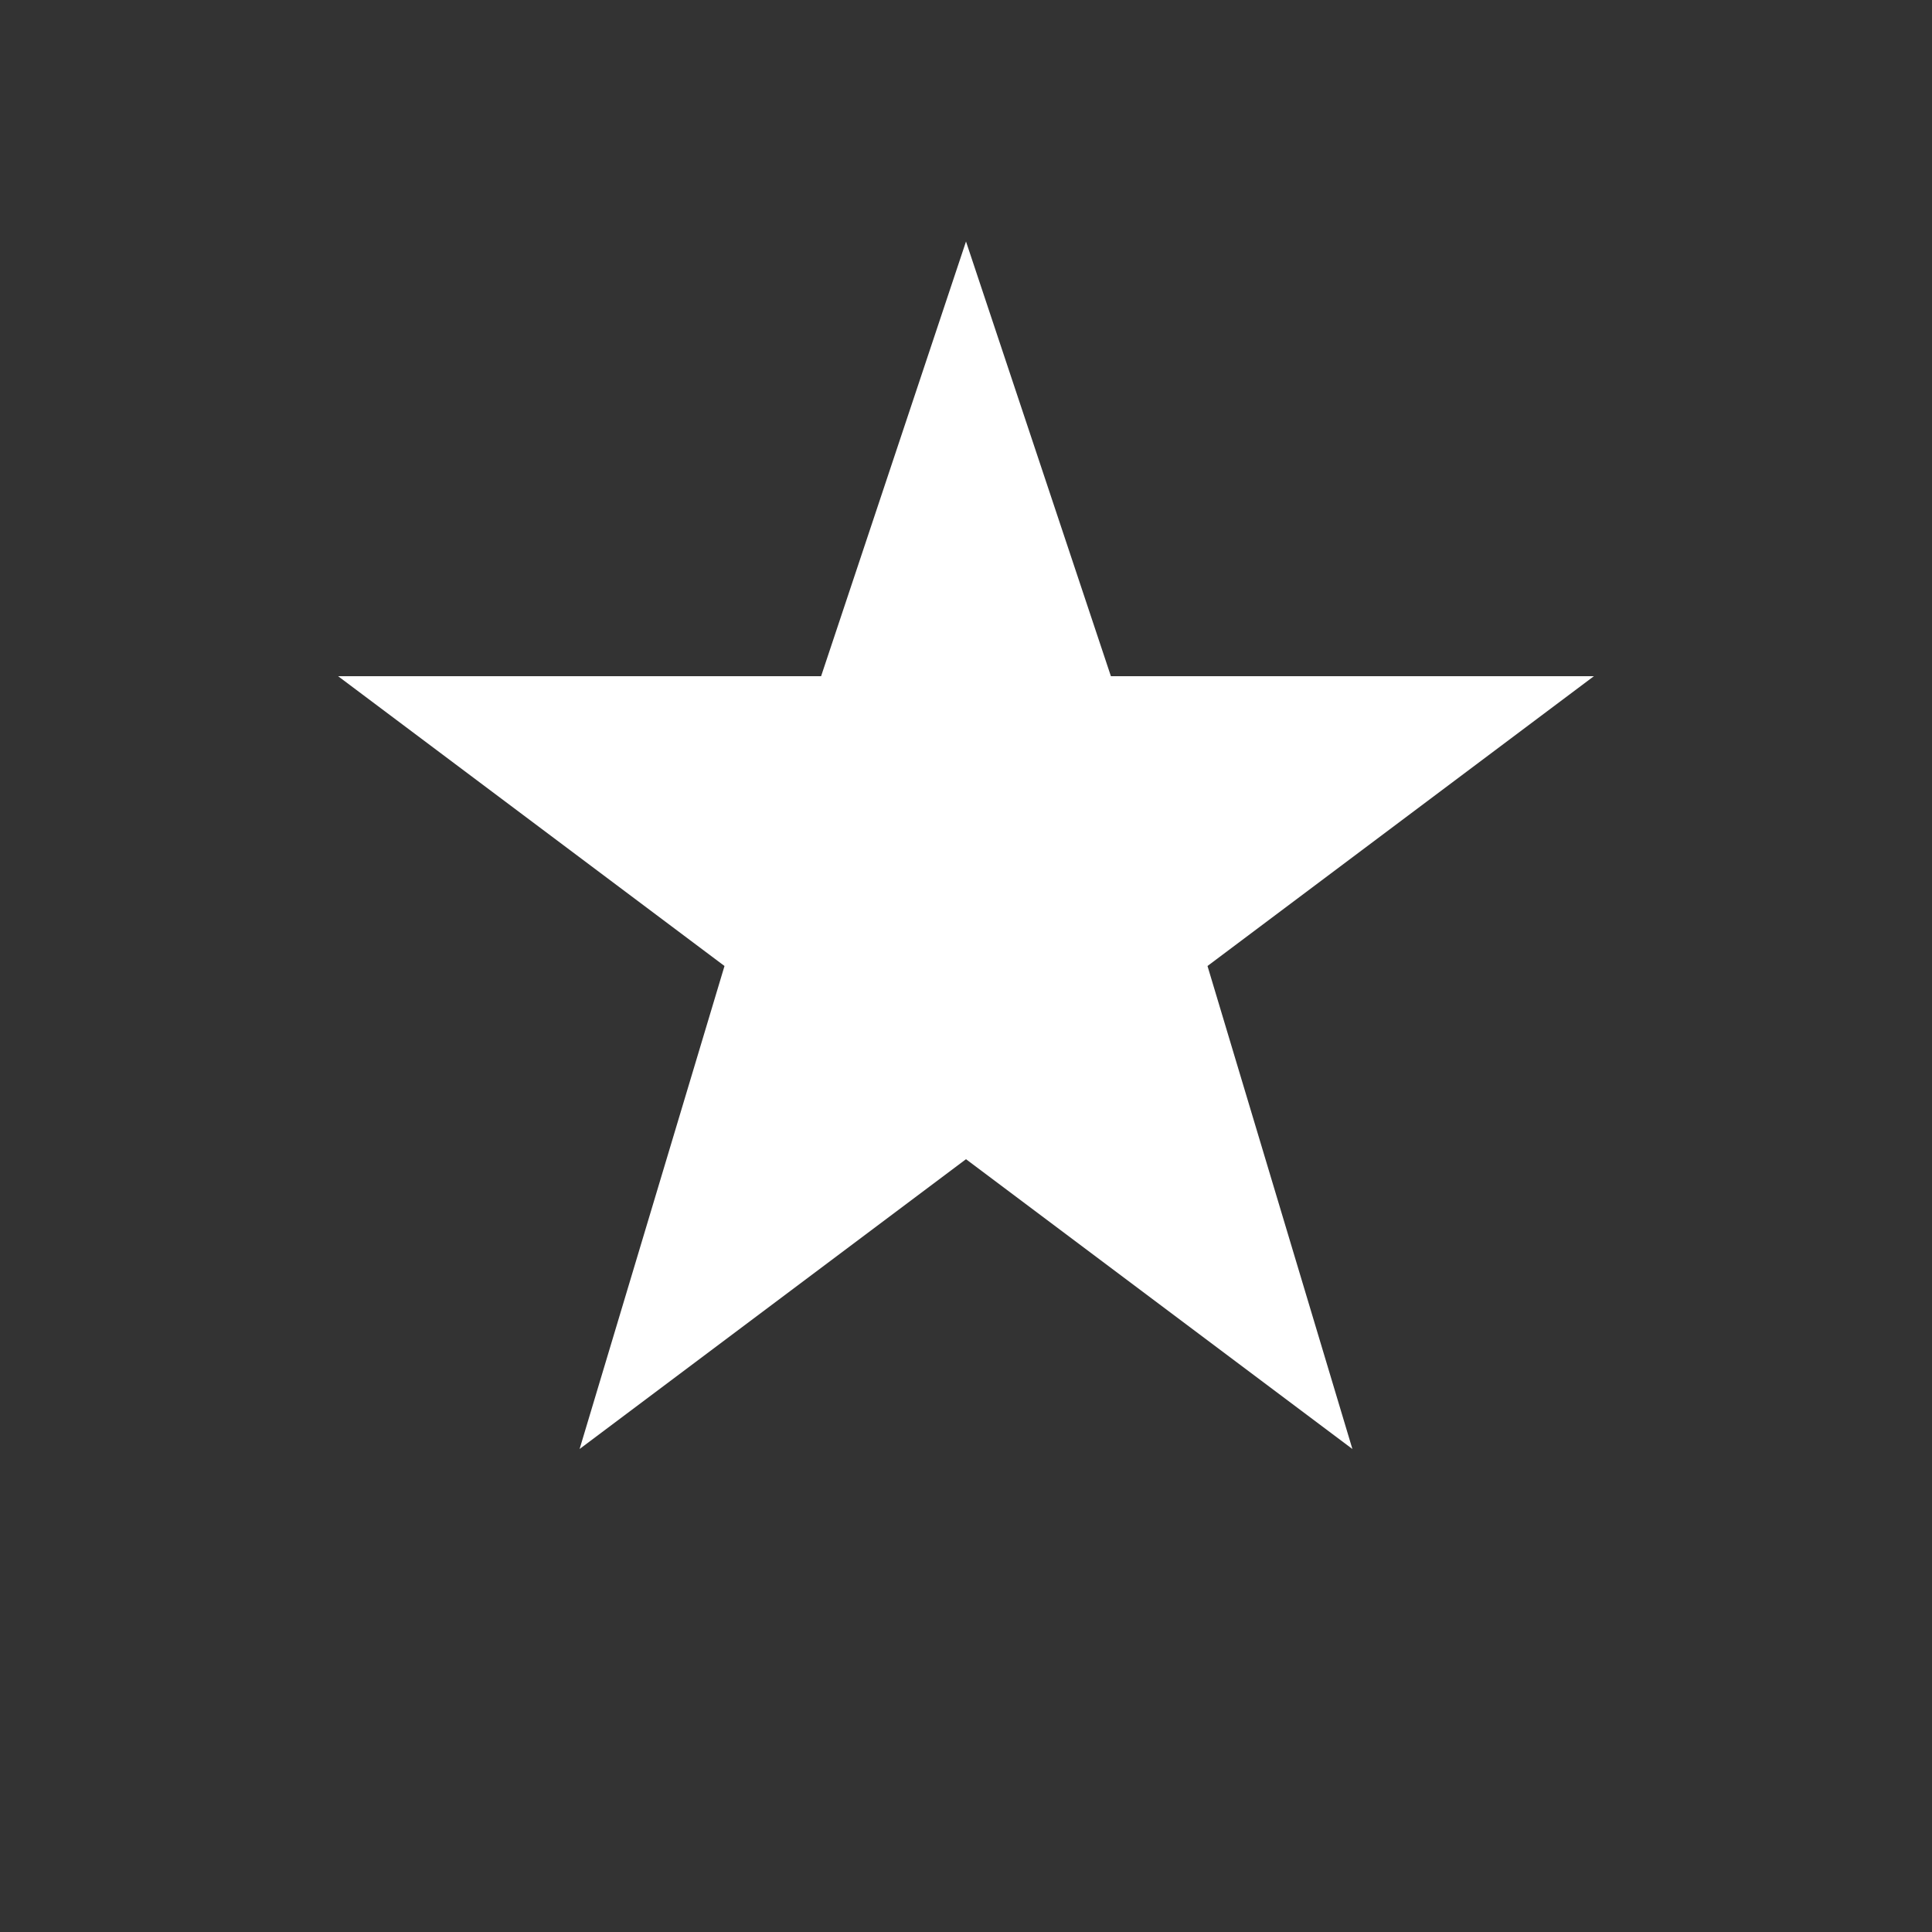 <svg xmlns="http://www.w3.org/2000/svg" width="40" height="40" viewBox="0 0 40 40">
  <rect x="0" y="0" width="40" height="40" fill="#333333" stroke="none"/>
  <path d="M20 5 L23 14 L33 14 L25 20 L28 30 L20 24 L12 30 L15 20 L7 14 L17 14 Z" fill="white" />
</svg>